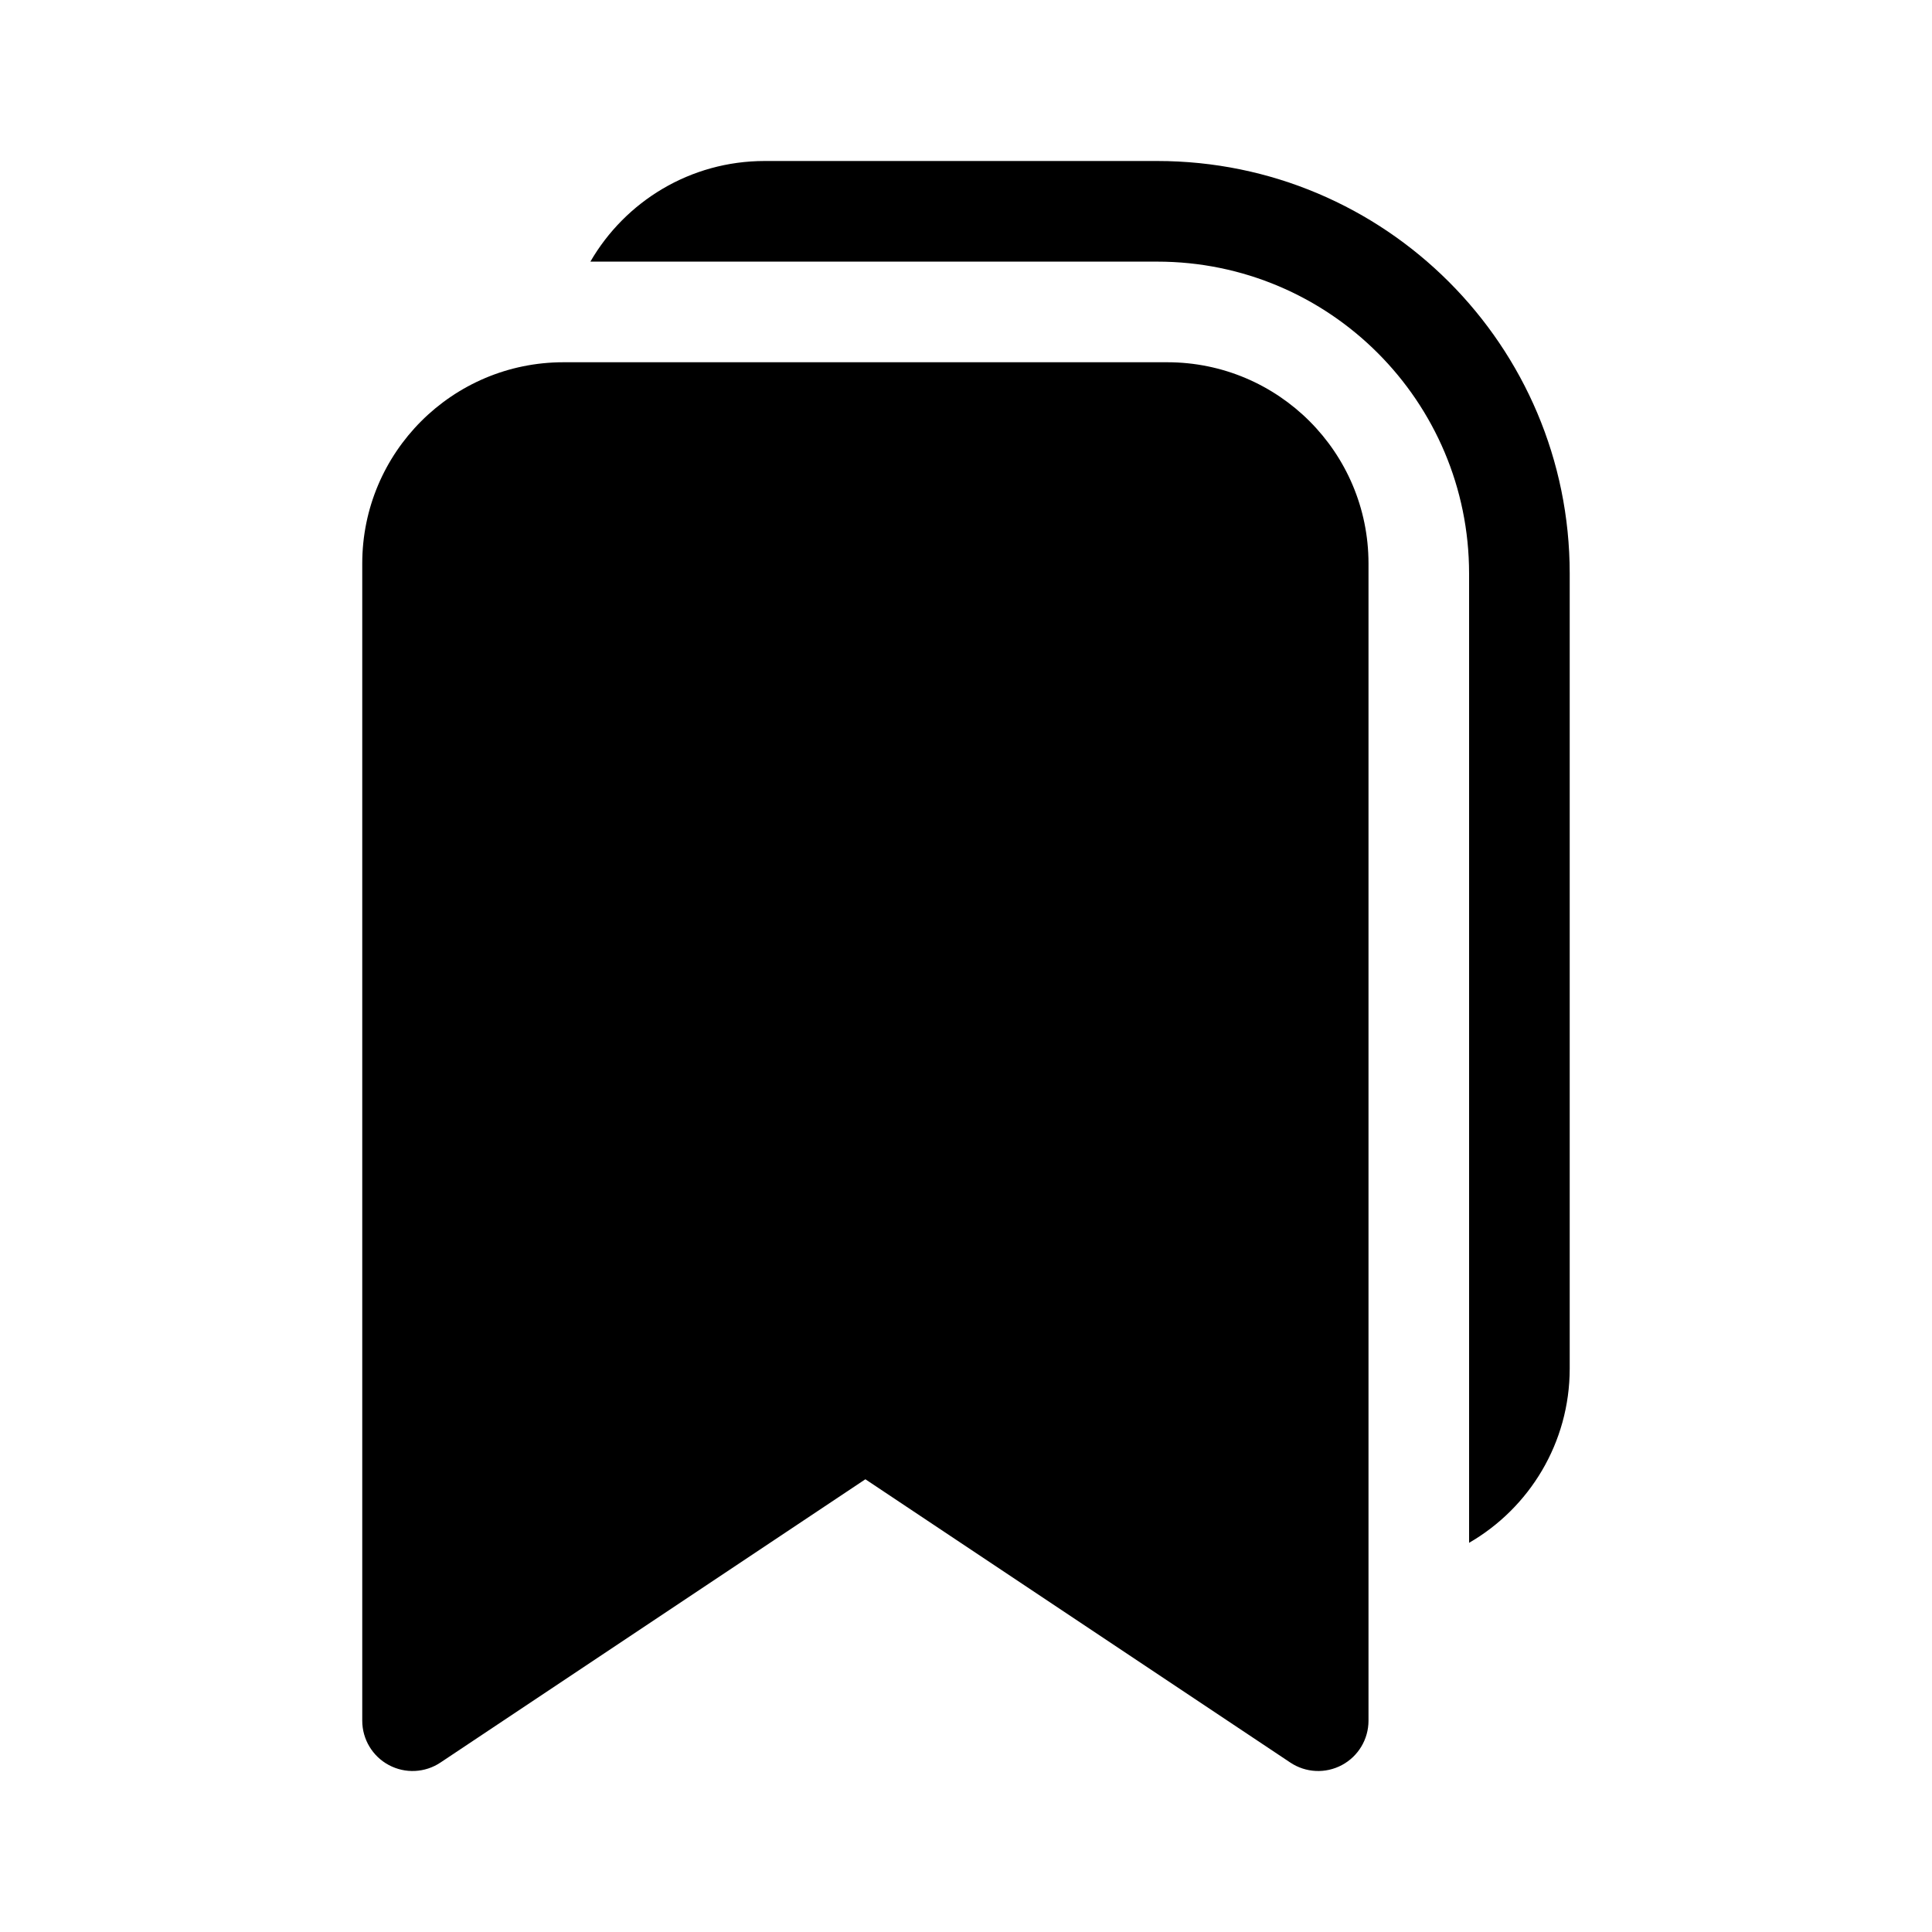 <svg xmlns="http://www.w3.org/2000/svg" viewBox="0 0 48 48" fill="none"><path d="M14.668 6.5H28.749C33.029 6.5 36.499 9.97 36.499 14.25V38.331C37.994 37.467 38.999 35.851 38.999 34V14.25C38.999 8.589 34.41 4 28.749 4H18.999C17.148 4 15.533 5.005 14.668 6.5ZM14 9C11.239 9 9 11.239 9 14V42.75C9 43.211 9.254 43.635 9.66 43.852C10.067 44.07 10.56 44.046 10.943 43.79L21.5 36.752L32.057 43.79C32.44 44.046 32.933 44.07 33.34 43.852C33.746 43.635 34 43.211 34 42.75V14C34 11.239 31.761 9 29 9H14Z" fill="currentColor"/></svg>